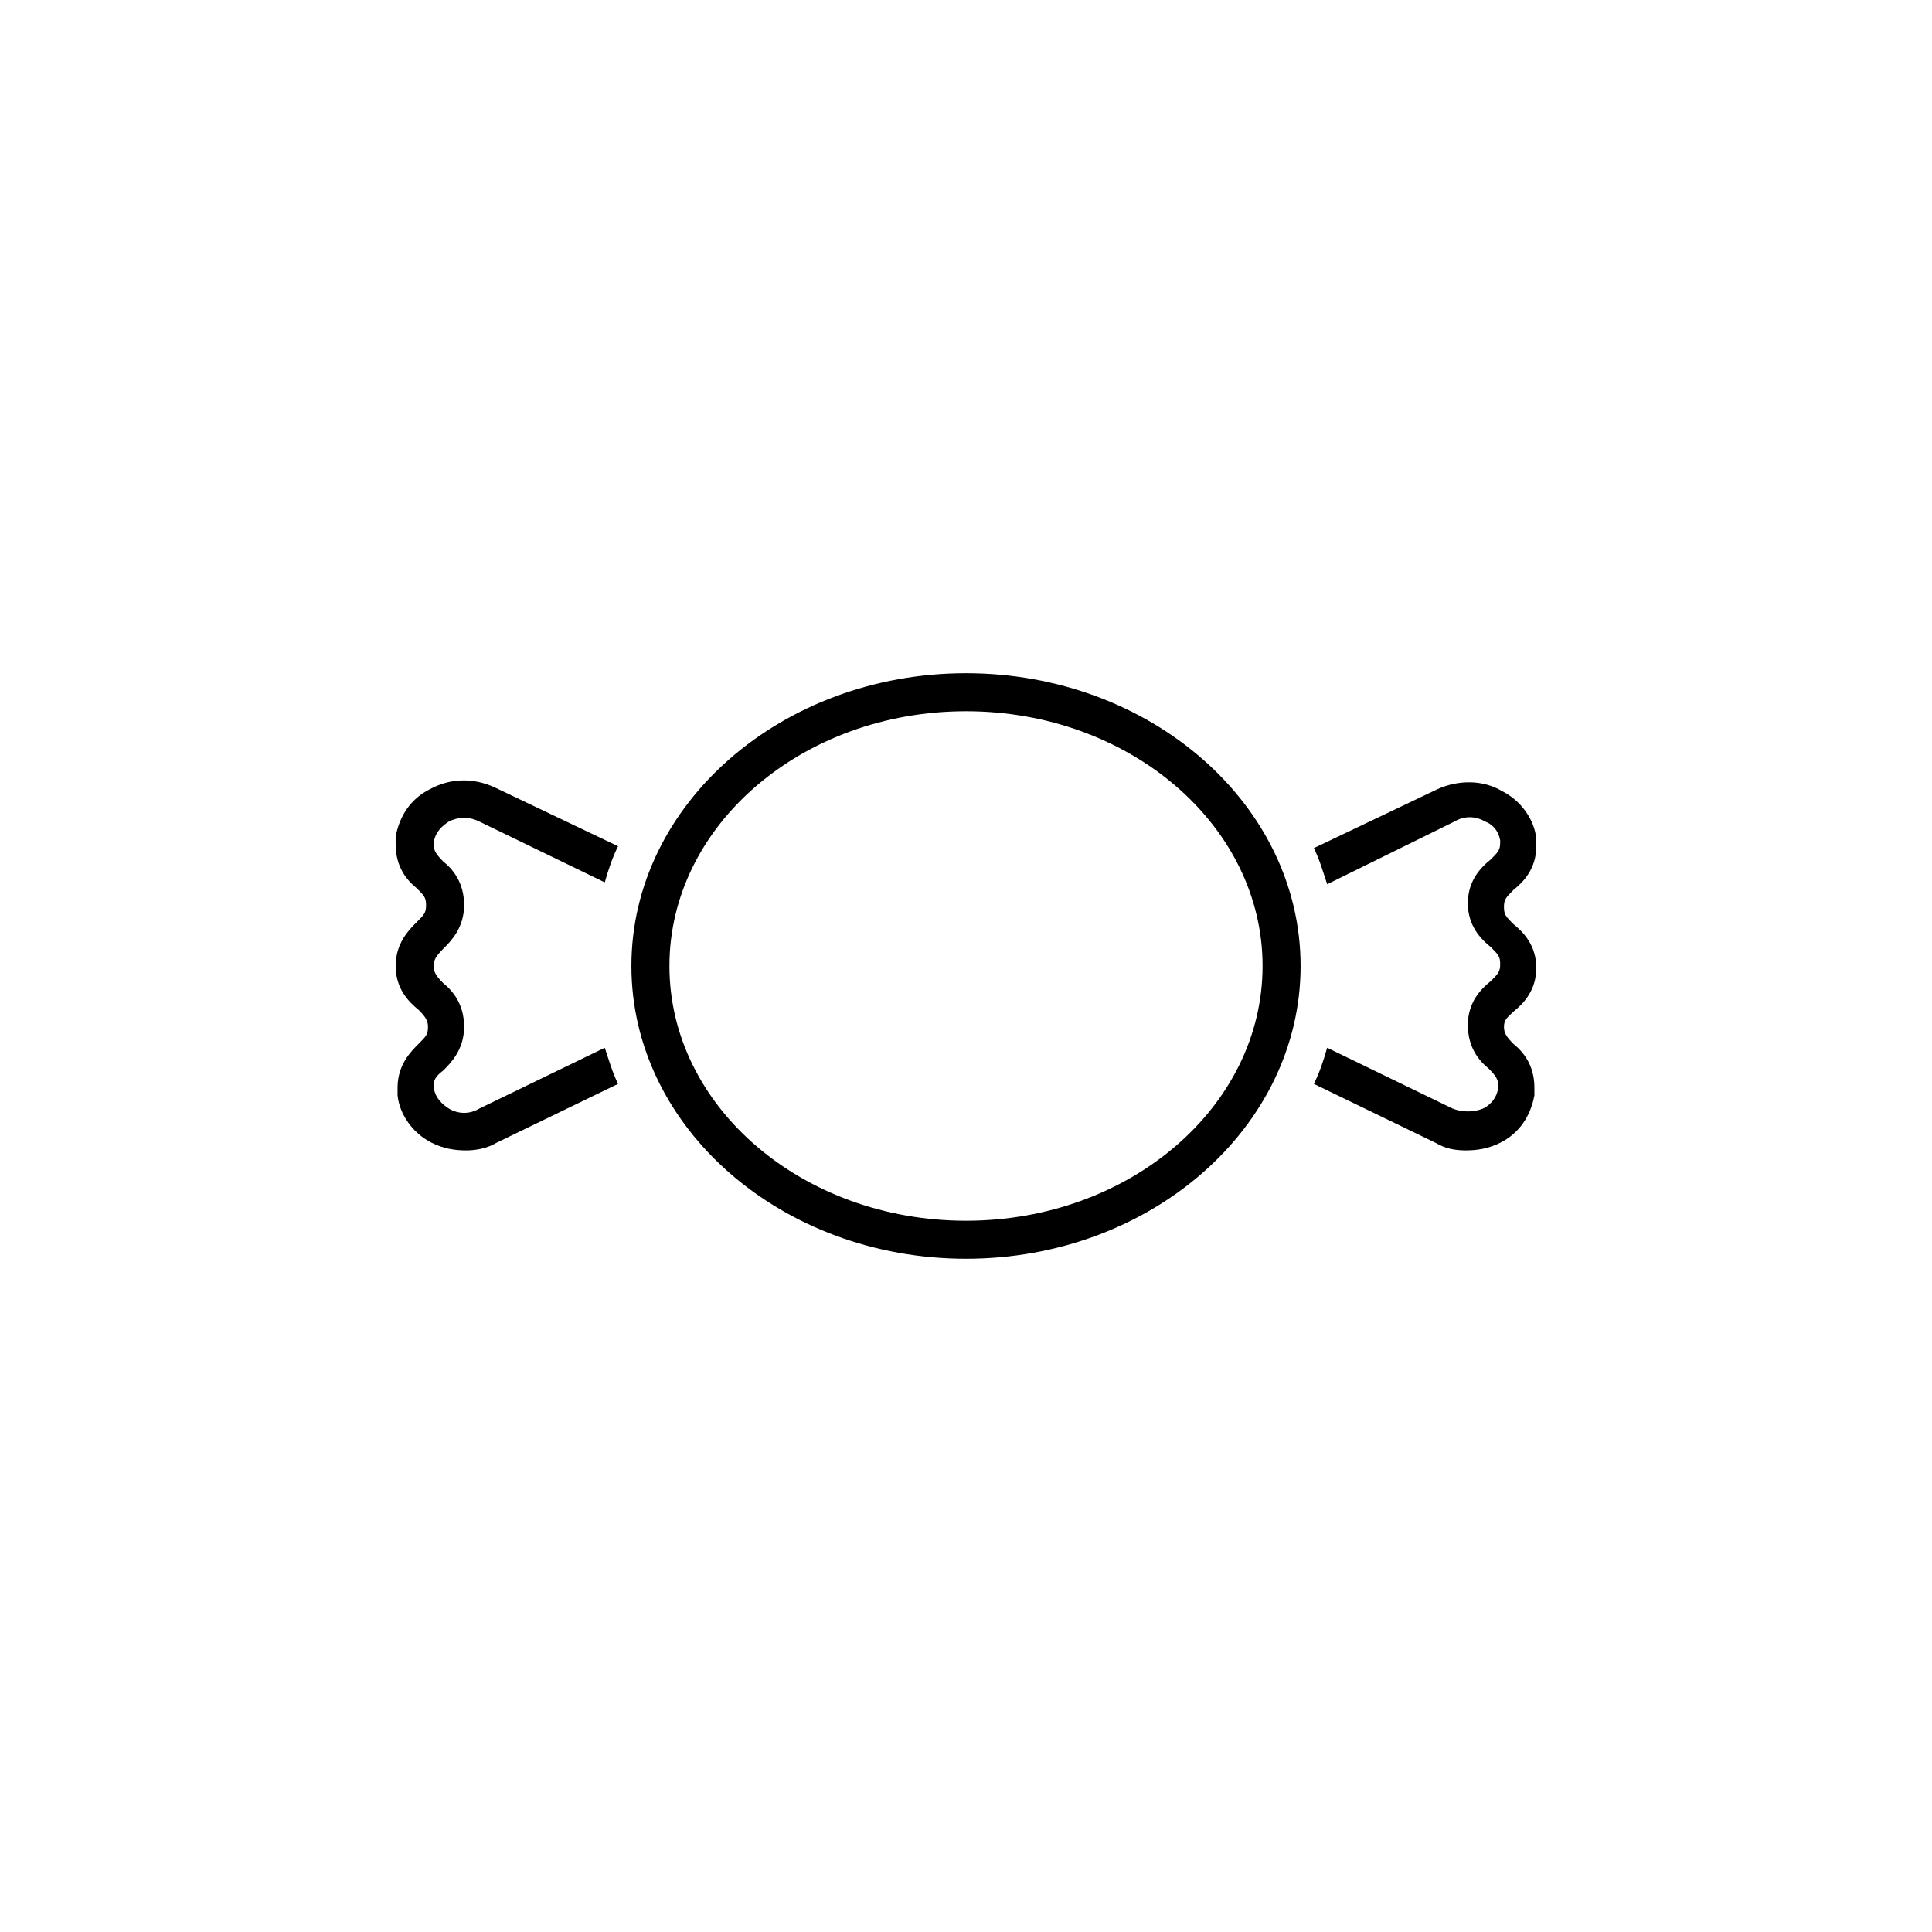 <?xml version="1.0" encoding="UTF-8"?>
<!-- Uploaded to: SVG Repo, www.svgrepo.com, Generator: SVG Repo Mixer Tools -->
<svg fill="#000000" width="800px" height="800px" version="1.1" viewBox="144 144 512 512" xmlns="http://www.w3.org/2000/svg">
 <path d="m400 322.41c-48.871 0-88.672 34.762-88.672 77.586 0 42.824 39.801 77.586 88.672 77.586s88.672-34.762 88.672-77.586c-0.004-42.82-39.805-77.586-88.672-77.586zm0 145.1c-43.328 0-78.594-30.23-78.594-67.512s35.266-67.512 78.594-67.512 78.594 30.23 78.594 67.512c0 37.285-35.27 67.512-78.594 67.512zm-141.07-100.26v0.504c0 1.512 0.504 2.519 2.519 4.535 2.519 2.016 5.543 5.543 5.543 11.586 0 6.047-3.527 9.574-5.543 11.586-2.016 2.019-2.519 3.027-2.519 4.539s0.504 2.519 2.519 4.535c2.519 2.016 5.543 5.543 5.543 11.586 0 6.047-3.527 9.574-5.543 11.586-2.016 1.512-2.519 2.519-2.519 4.031v0.504c0.504 3.023 2.519 4.535 4.031 5.543 2.519 1.512 5.543 1.512 8.062 0l33.25-16.121c1.008 3.023 2.016 6.551 3.527 9.574l-32.242 15.617c-2.519 1.512-5.543 2.016-8.062 2.016-3.023 0-6.047-0.504-9.07-2.016-5.039-2.519-8.566-7.559-9.07-12.594v-2.016c0-6.047 3.527-9.574 5.543-11.586 2.016-2.016 2.519-2.519 2.519-4.535 0-1.512-0.504-2.519-2.519-4.535-2.519-2.019-6.047-5.547-6.047-11.59 0-6.047 3.527-9.574 5.543-11.586 2.016-2.016 2.519-2.519 2.519-4.535s-0.504-2.519-2.519-4.535c-2.519-2.016-5.543-5.543-5.543-11.586v-2.016c1.008-5.543 4.031-10.078 9.07-12.594 5.543-3.023 11.586-3.023 17.129-0.504l32.746 15.617c-1.512 3.023-2.519 6.047-3.527 9.574l-33.25-16.121c-1.008-0.504-2.519-1.008-4.031-1.008-1.512 0-3.023 0.504-4.031 1.008-1.512 1-3.523 2.512-4.027 5.535zm283.64 48.871c0 1.512 0.504 2.519 2.519 4.535 2.519 2.016 5.543 5.543 5.543 11.586v2.016c-1.008 5.543-4.031 10.078-9.07 12.594-3.023 1.512-6.047 2.016-9.07 2.016s-5.543-0.504-8.062-2.016l-32.242-15.617c1.512-3.023 2.519-6.047 3.527-9.574l33.25 16.121c2.519 1.008 5.543 1.008 8.062 0 1.008-0.504 3.527-2.016 4.031-5.543v-0.504c0-1.512-0.504-2.519-2.519-4.535-2.519-2.016-5.543-5.543-5.543-11.586 0-6.047 3.527-9.574 6.047-11.586 2.016-2.016 2.519-2.519 2.519-4.535 0-2.016-0.504-2.519-2.519-4.535-2.519-2.016-6.047-5.543-6.047-11.586 0-6.047 3.527-9.574 6.047-11.586 2.016-2.016 2.519-2.519 2.519-4.535v-0.504c-0.504-3.023-2.519-4.535-4.031-5.039-2.519-1.512-5.543-1.512-8.062 0l-33.754 16.629c-1.008-3.023-2.016-6.551-3.527-9.574l32.746-15.617c5.543-2.519 12.09-2.519 17.129 0.504 5.039 2.519 8.566 7.559 9.07 12.594v2.016c0 6.047-3.527 9.574-6.047 11.586-2.016 2.016-2.519 2.519-2.519 4.535s0.504 2.519 2.519 4.535c2.519 2.016 6.047 5.543 6.047 11.586 0 6.047-3.527 9.574-6.047 11.586-1.508 1.516-2.516 2.019-2.516 4.035z"/>
</svg>
